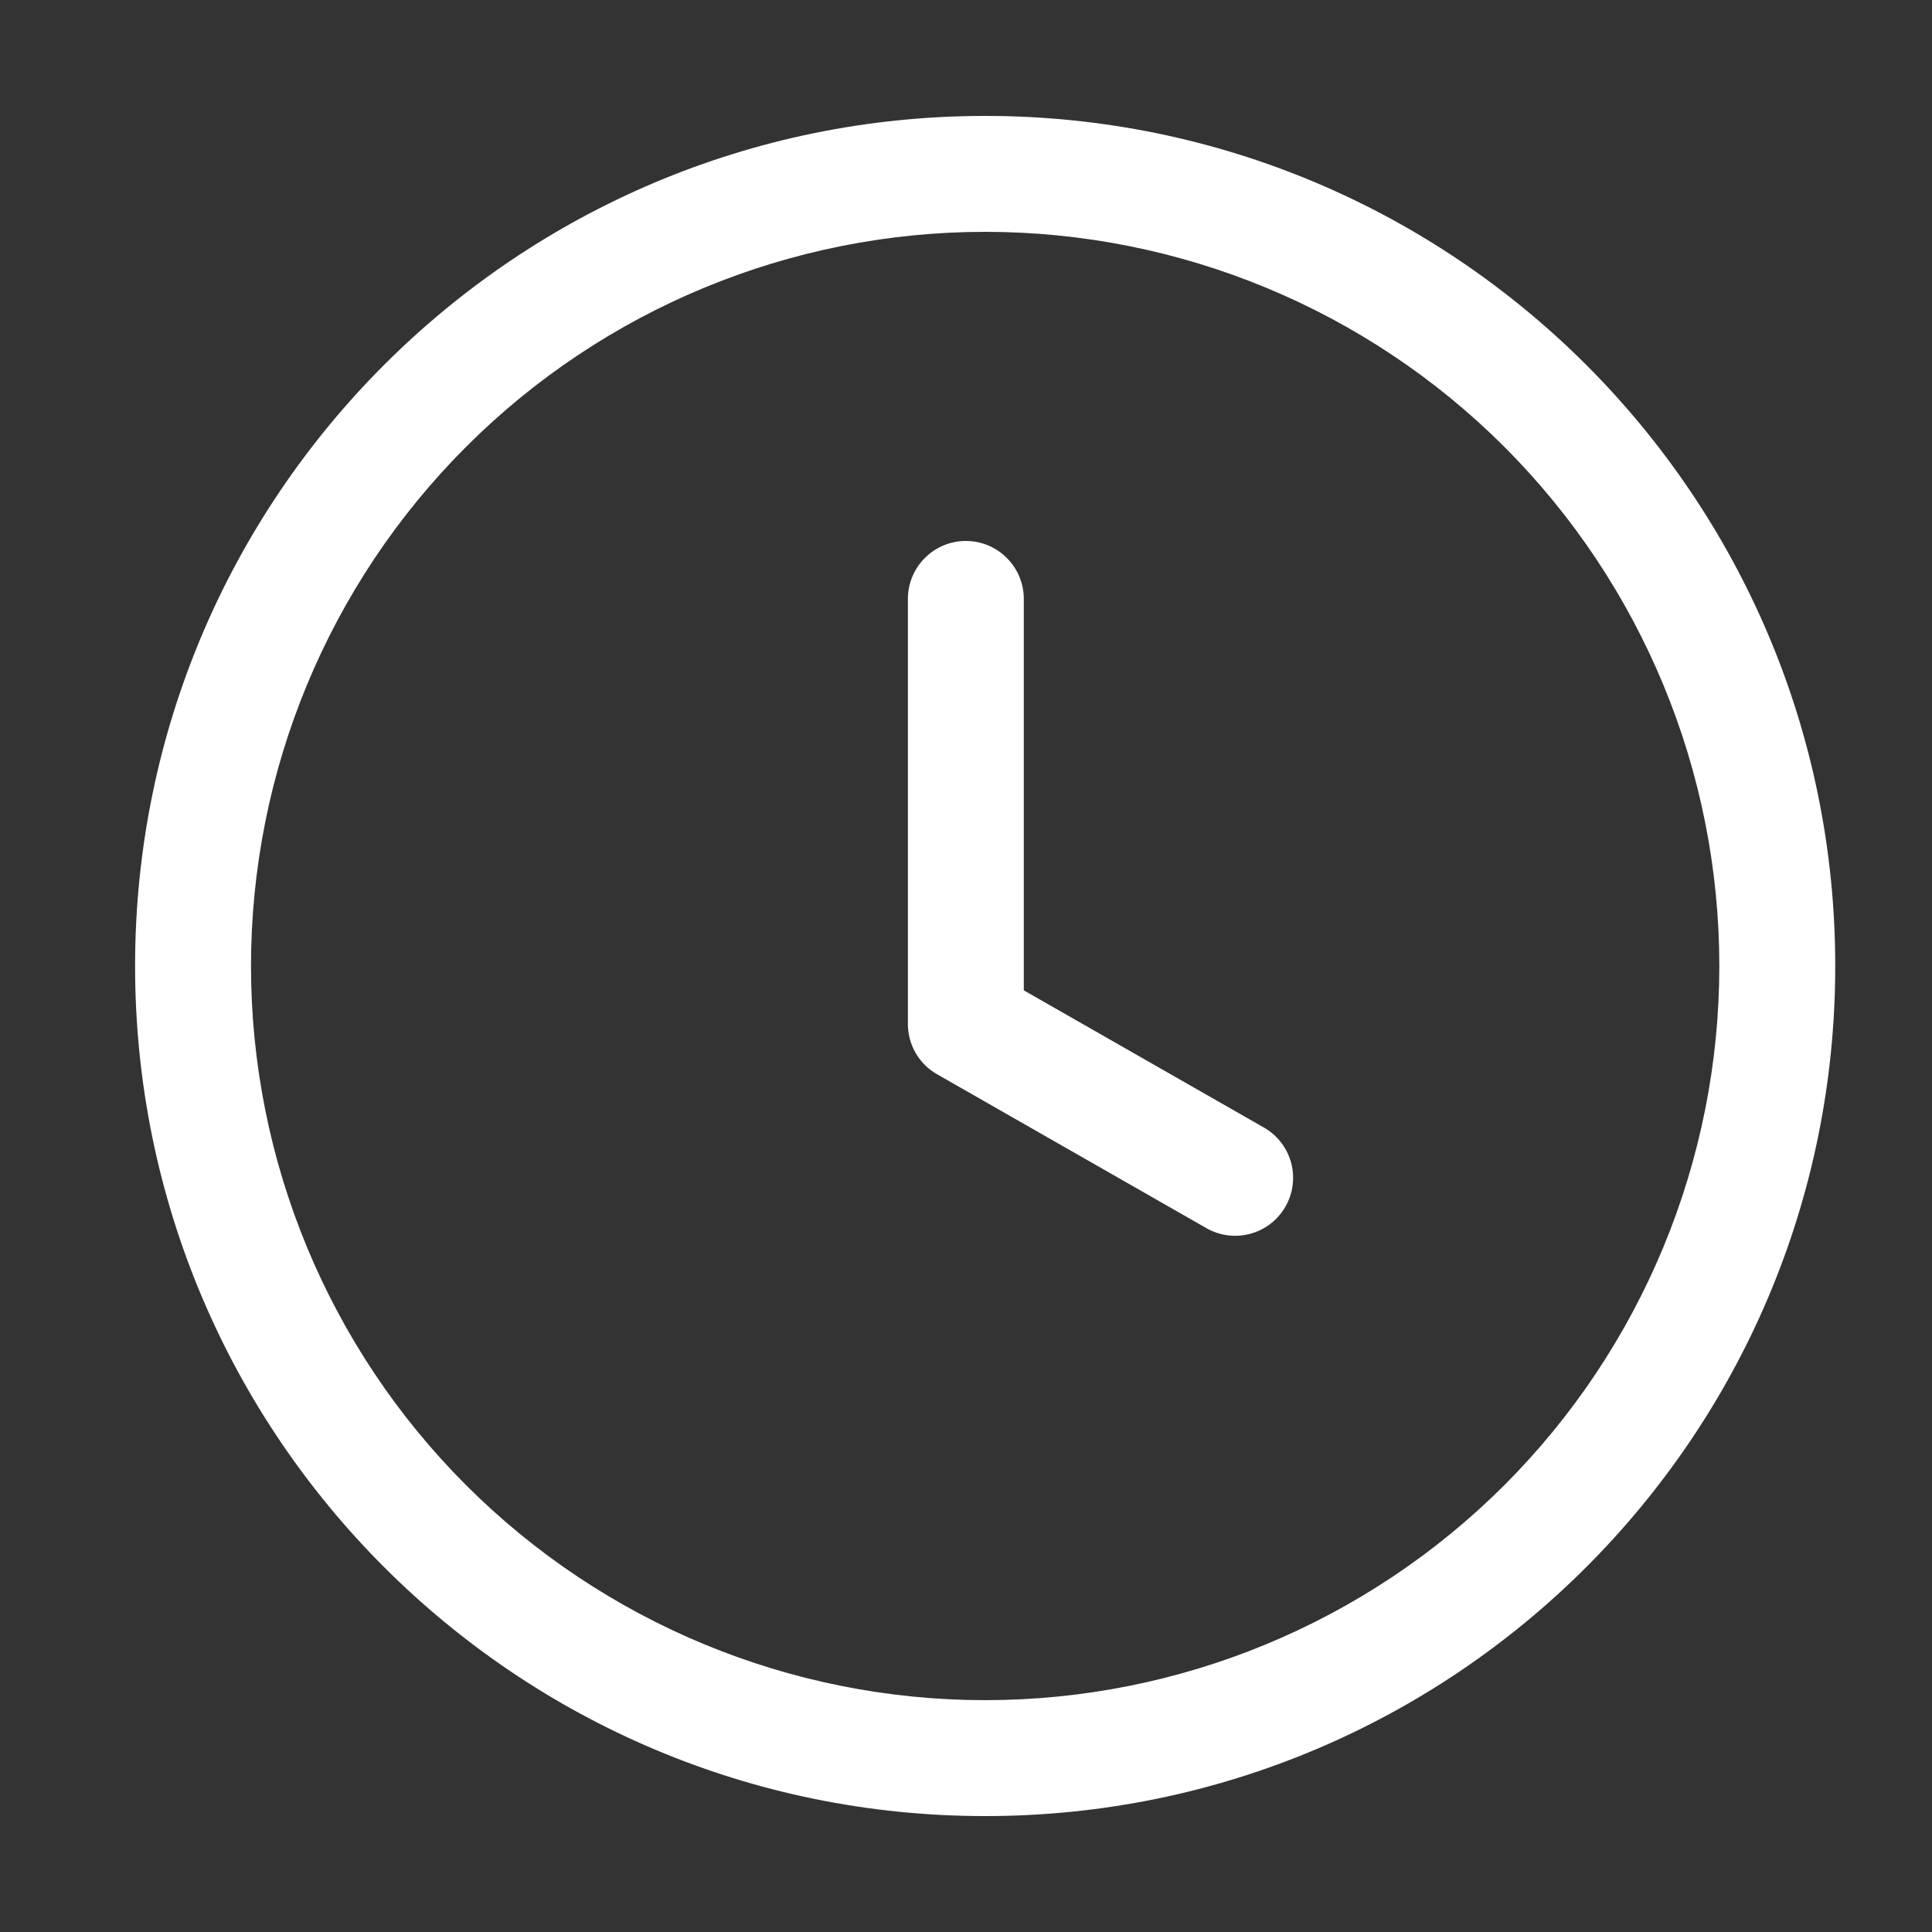 <svg width="25" height="25" viewBox="0 0 25 25" fill="none" xmlns="http://www.w3.org/2000/svg">
<rect x="0" y="0" width="25" height="25" fill="#333333" stroke="none"/>
<path d="M13.248 7.75C13.248 7.551 13.169 7.36 13.028 7.22C12.888 7.079 12.697 7 12.498 7C12.299 7 12.108 7.079 11.968 7.22C11.827 7.36 11.748 7.551 11.748 7.75V13.25C11.748 13.52 11.892 13.768 12.126 13.901L15.626 15.901C15.798 15.994 16 16.016 16.189 15.962C16.377 15.909 16.537 15.783 16.634 15.613C16.731 15.443 16.758 15.242 16.709 15.052C16.659 14.863 16.538 14.7 16.37 14.599L13.248 12.815V7.75Z" fill="white"/>
<path fill-rule="evenodd" clip-rule="evenodd" d="M12.748 1.5C6.673 1.5 1.748 6.425 1.748 12.5C1.748 18.575 6.673 23.5 12.748 23.5C18.823 23.5 23.748 18.575 23.748 12.5C23.748 6.425 18.823 1.5 12.748 1.5ZM3.248 12.5C3.248 9.98 4.249 7.564 6.031 5.782C7.812 4.001 10.229 3 12.748 3C15.268 3 17.684 4.001 19.466 5.782C21.247 7.564 22.248 9.98 22.248 12.5C22.248 15.02 21.247 17.436 19.466 19.218C17.684 20.999 15.268 22 12.748 22C10.229 22 7.812 20.999 6.031 19.218C4.249 17.436 3.248 15.02 3.248 12.5Z" fill="white"/>
</svg>
